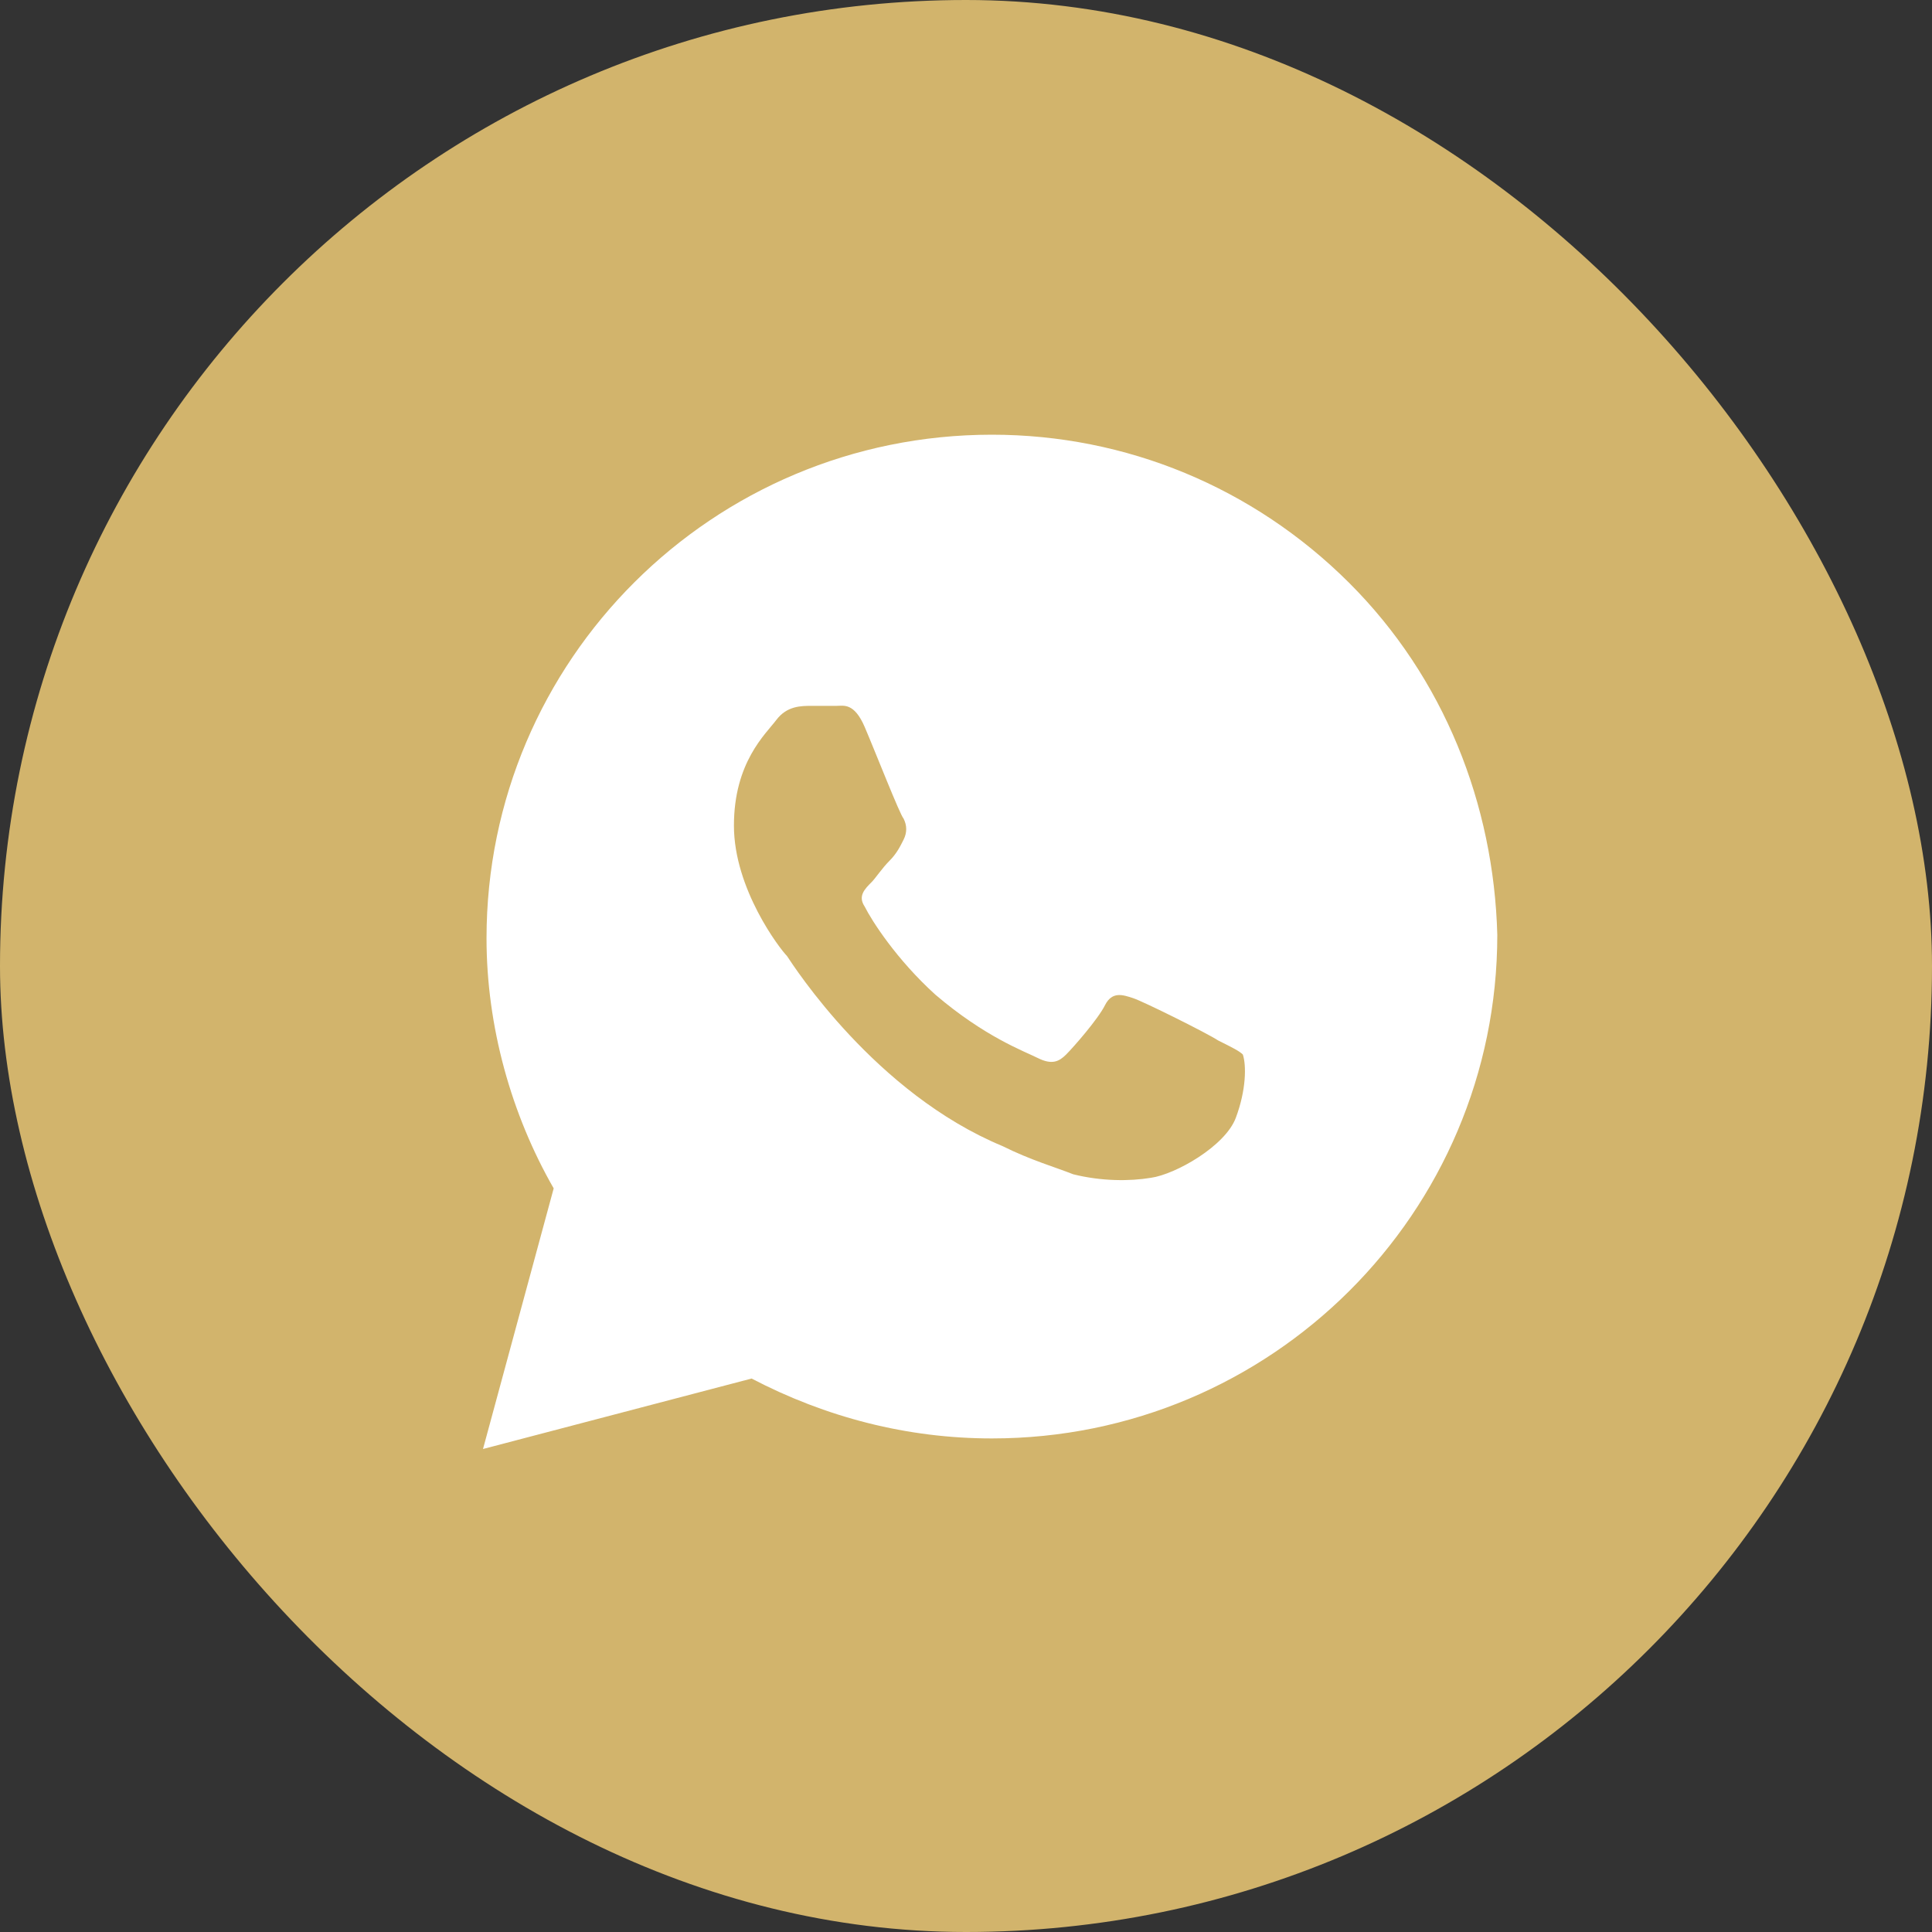 <?xml version="1.0" encoding="UTF-8"?> <svg xmlns="http://www.w3.org/2000/svg" width="51" height="51" viewBox="0 0 51 51" fill="none"><rect x="0" y="0" width="51" height="51" fill="#333333" stroke="none"/><rect width="51" height="51" rx="25.5" fill="#D2B46C"></rect><path d="M35.607 15.379C33.088 12.869 29.729 11.475 26.184 11.475C18.814 11.475 12.843 17.425 12.843 24.769C12.843 27.093 13.496 29.418 14.616 31.37L12.75 38.25L19.84 36.39C21.799 37.413 23.945 37.971 26.184 37.971C33.554 37.971 39.525 32.021 39.525 24.676C39.432 21.236 38.126 17.89 35.607 15.379ZM32.621 29.511C32.342 30.254 31.035 30.998 30.382 31.091C29.823 31.184 29.076 31.184 28.33 30.998C27.863 30.812 27.21 30.626 26.464 30.254C23.105 28.86 20.96 25.513 20.773 25.234C20.587 25.048 19.374 23.468 19.374 21.794C19.374 20.121 20.213 19.377 20.493 19.005C20.773 18.633 21.146 18.633 21.426 18.633C21.613 18.633 21.893 18.633 22.079 18.633C22.266 18.633 22.546 18.54 22.826 19.191C23.105 19.842 23.759 21.515 23.852 21.608C23.945 21.794 23.945 21.98 23.852 22.166C23.759 22.352 23.665 22.538 23.479 22.724C23.292 22.91 23.105 23.189 23.012 23.282C22.826 23.468 22.639 23.654 22.826 23.932C23.012 24.304 23.665 25.327 24.692 26.257C25.998 27.372 27.024 27.744 27.397 27.93C27.77 28.116 27.957 28.023 28.143 27.837C28.33 27.651 28.983 26.907 29.169 26.535C29.356 26.164 29.636 26.257 29.916 26.35C30.196 26.443 31.875 27.279 32.155 27.465C32.528 27.651 32.715 27.744 32.808 27.837C32.901 28.116 32.901 28.767 32.621 29.511Z" fill="white"></path></svg> 